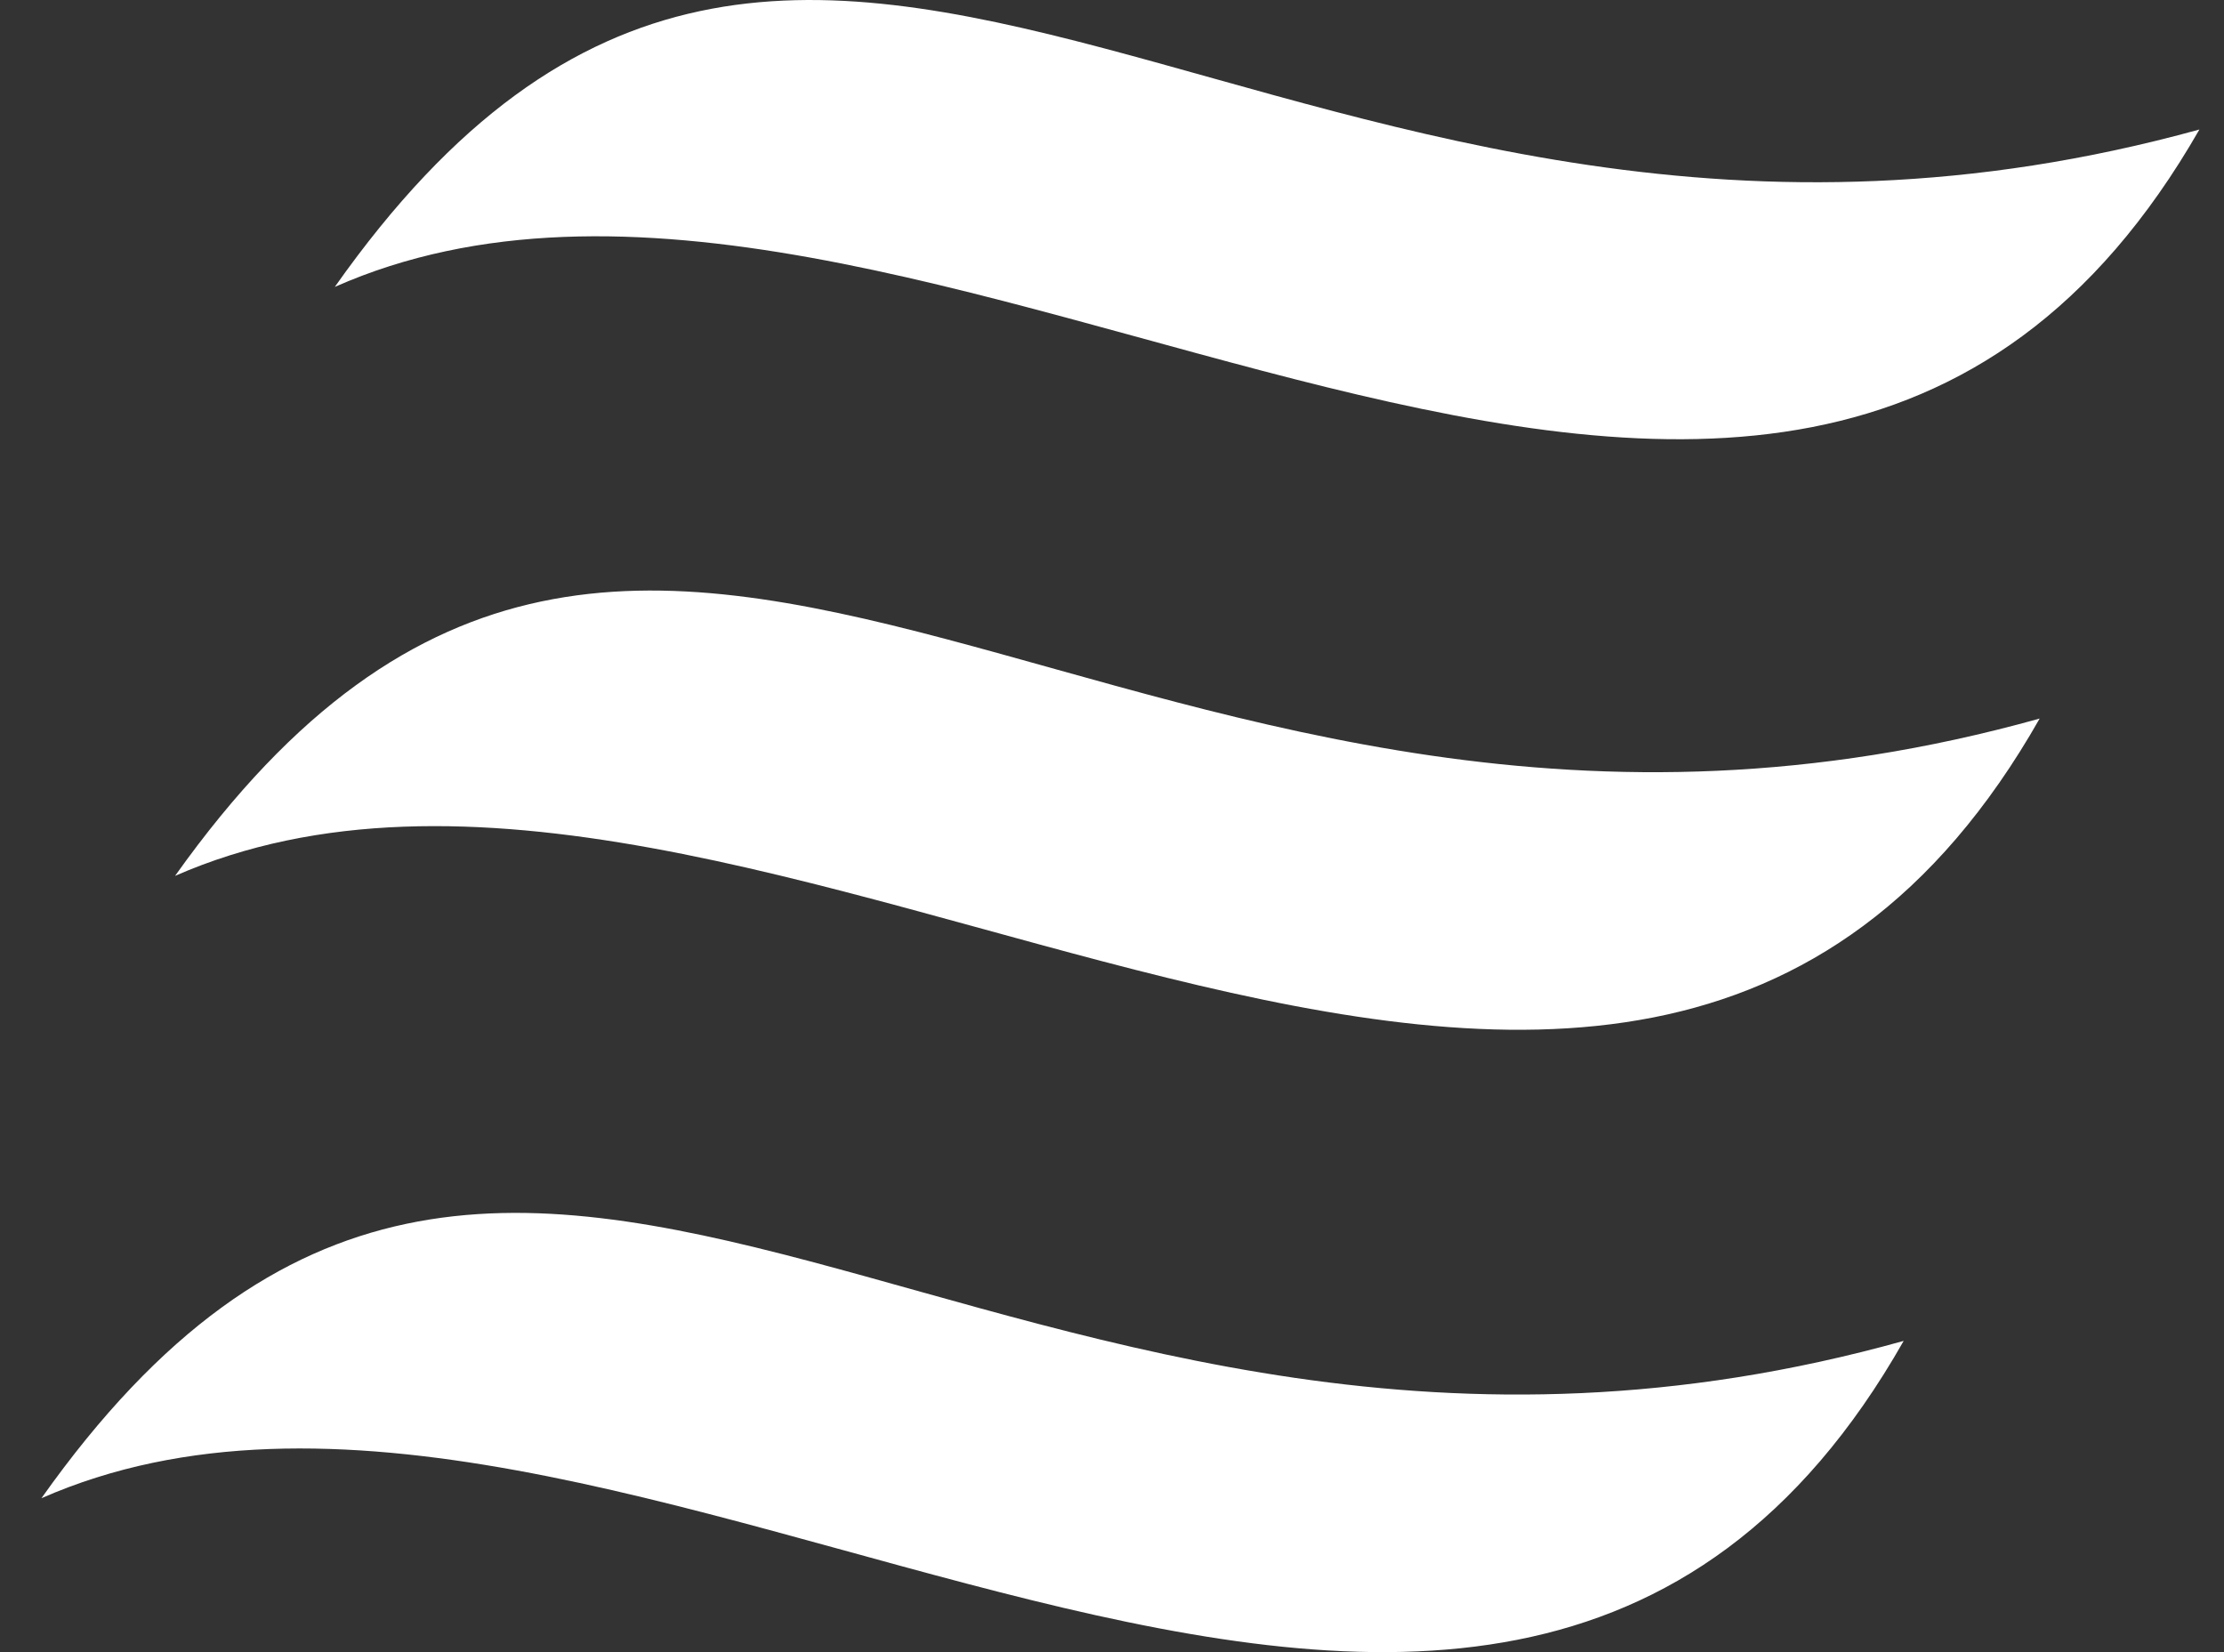 <svg width="35" height="26" viewBox="0 0 35 26" fill="none" xmlns="http://www.w3.org/2000/svg">
<rect x="0" y="0" width="35" height="26" fill="#333333" stroke="none"/>
<path fill-rule="evenodd" clip-rule="evenodd" d="M5.269 4.515C14.35 0.501 28.01 13.559 34.613 2.038C20.204 6.016 12.811 -6.179 5.269 4.515ZM2.755 13.784C11.835 9.807 25.533 22.865 32.099 11.308C17.728 15.323 10.335 3.127 2.755 13.784ZM0.652 23.578C9.696 19.601 23.393 32.659 29.959 21.102C15.588 25.117 8.196 12.921 0.652 23.578Z" fill="white"/>
</svg>
